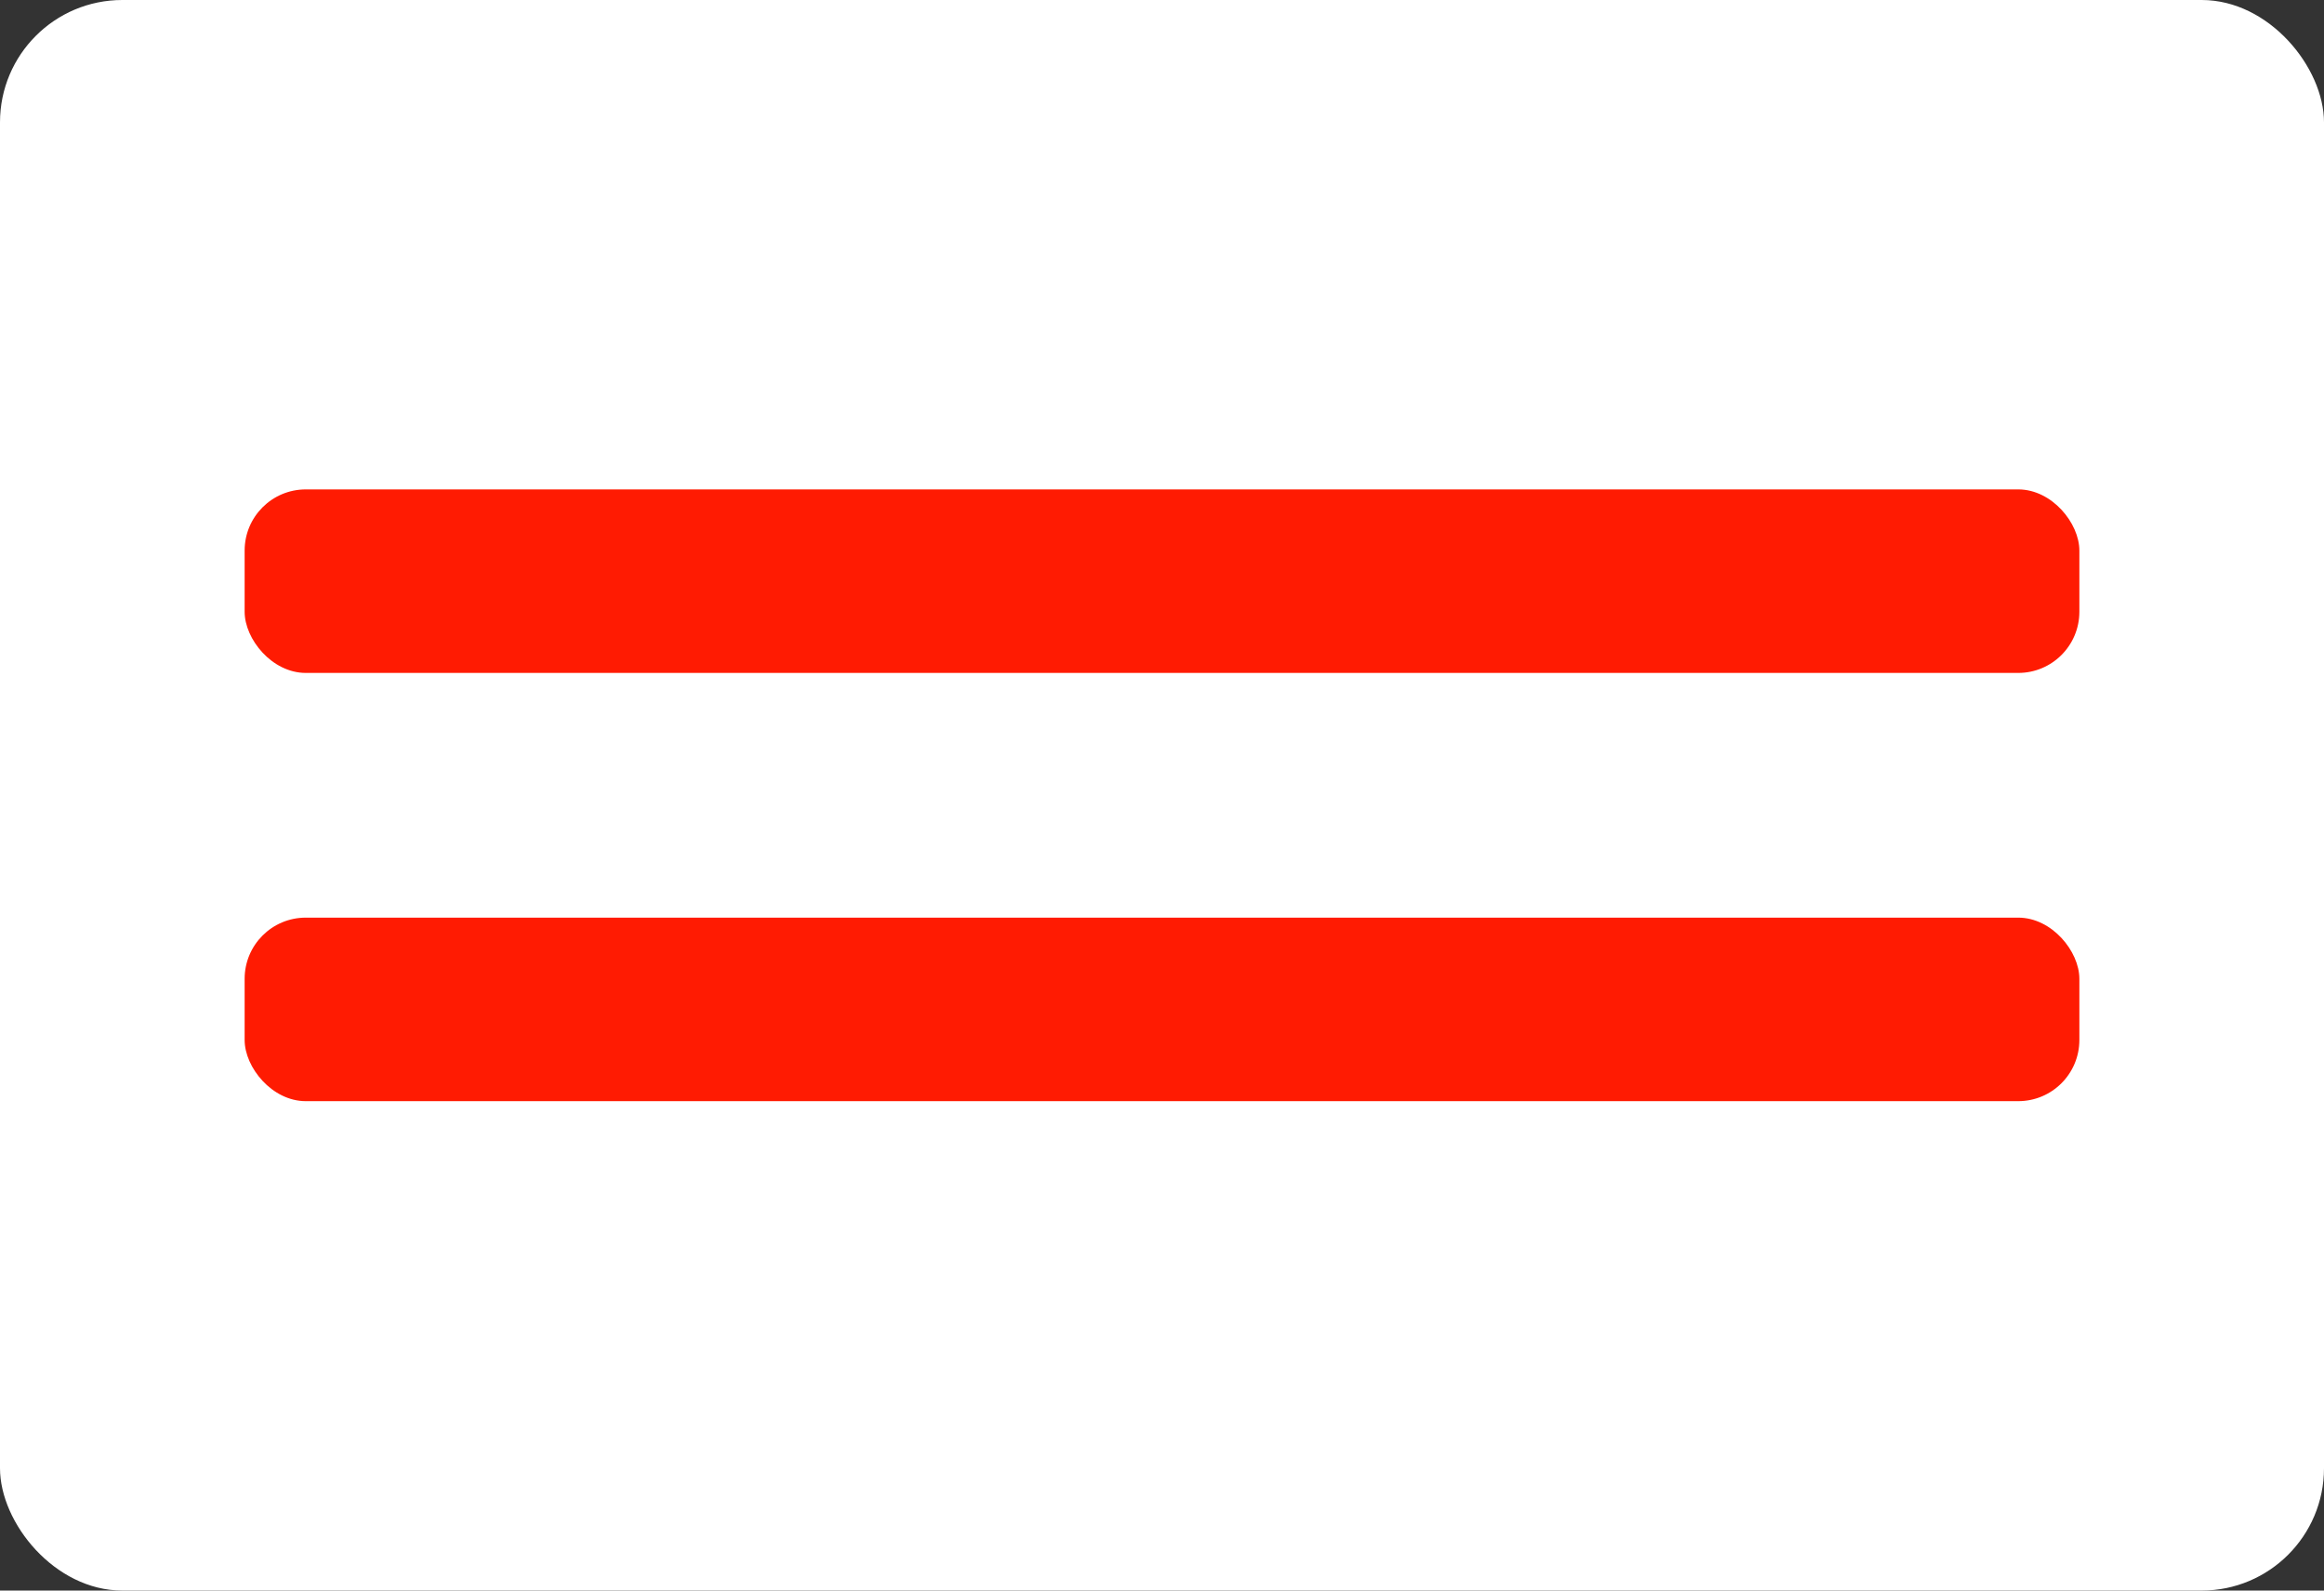 <?xml version="1.0" encoding="UTF-8"?> <svg xmlns="http://www.w3.org/2000/svg" xmlns:xlink="http://www.w3.org/1999/xlink" width="38px" height="26px" viewBox="0 0 38 26"><rect x="0" y="0" width="38" height="26" fill="#333333" stroke="none"/> <title>Group 10</title> <g id="Page-1" stroke="none" stroke-width="1" fill="none" fill-rule="evenodd"> <g id="Desktop-1200" transform="translate(-821, -37)"> <g id="Group-10" transform="translate(821, 37)"> <rect id="Rectangle" fill="#FFFFFF" x="0" y="0" width="38" height="26" rx="2"></rect> <rect id="Rectangle" fill="#FF1B02" x="4" y="8" width="30" height="3" rx="1"></rect> <rect id="Rectangle-Copy" fill="#FF1B02" x="4" y="15" width="30" height="3" rx="1"></rect> </g> </g> </g> </svg> 